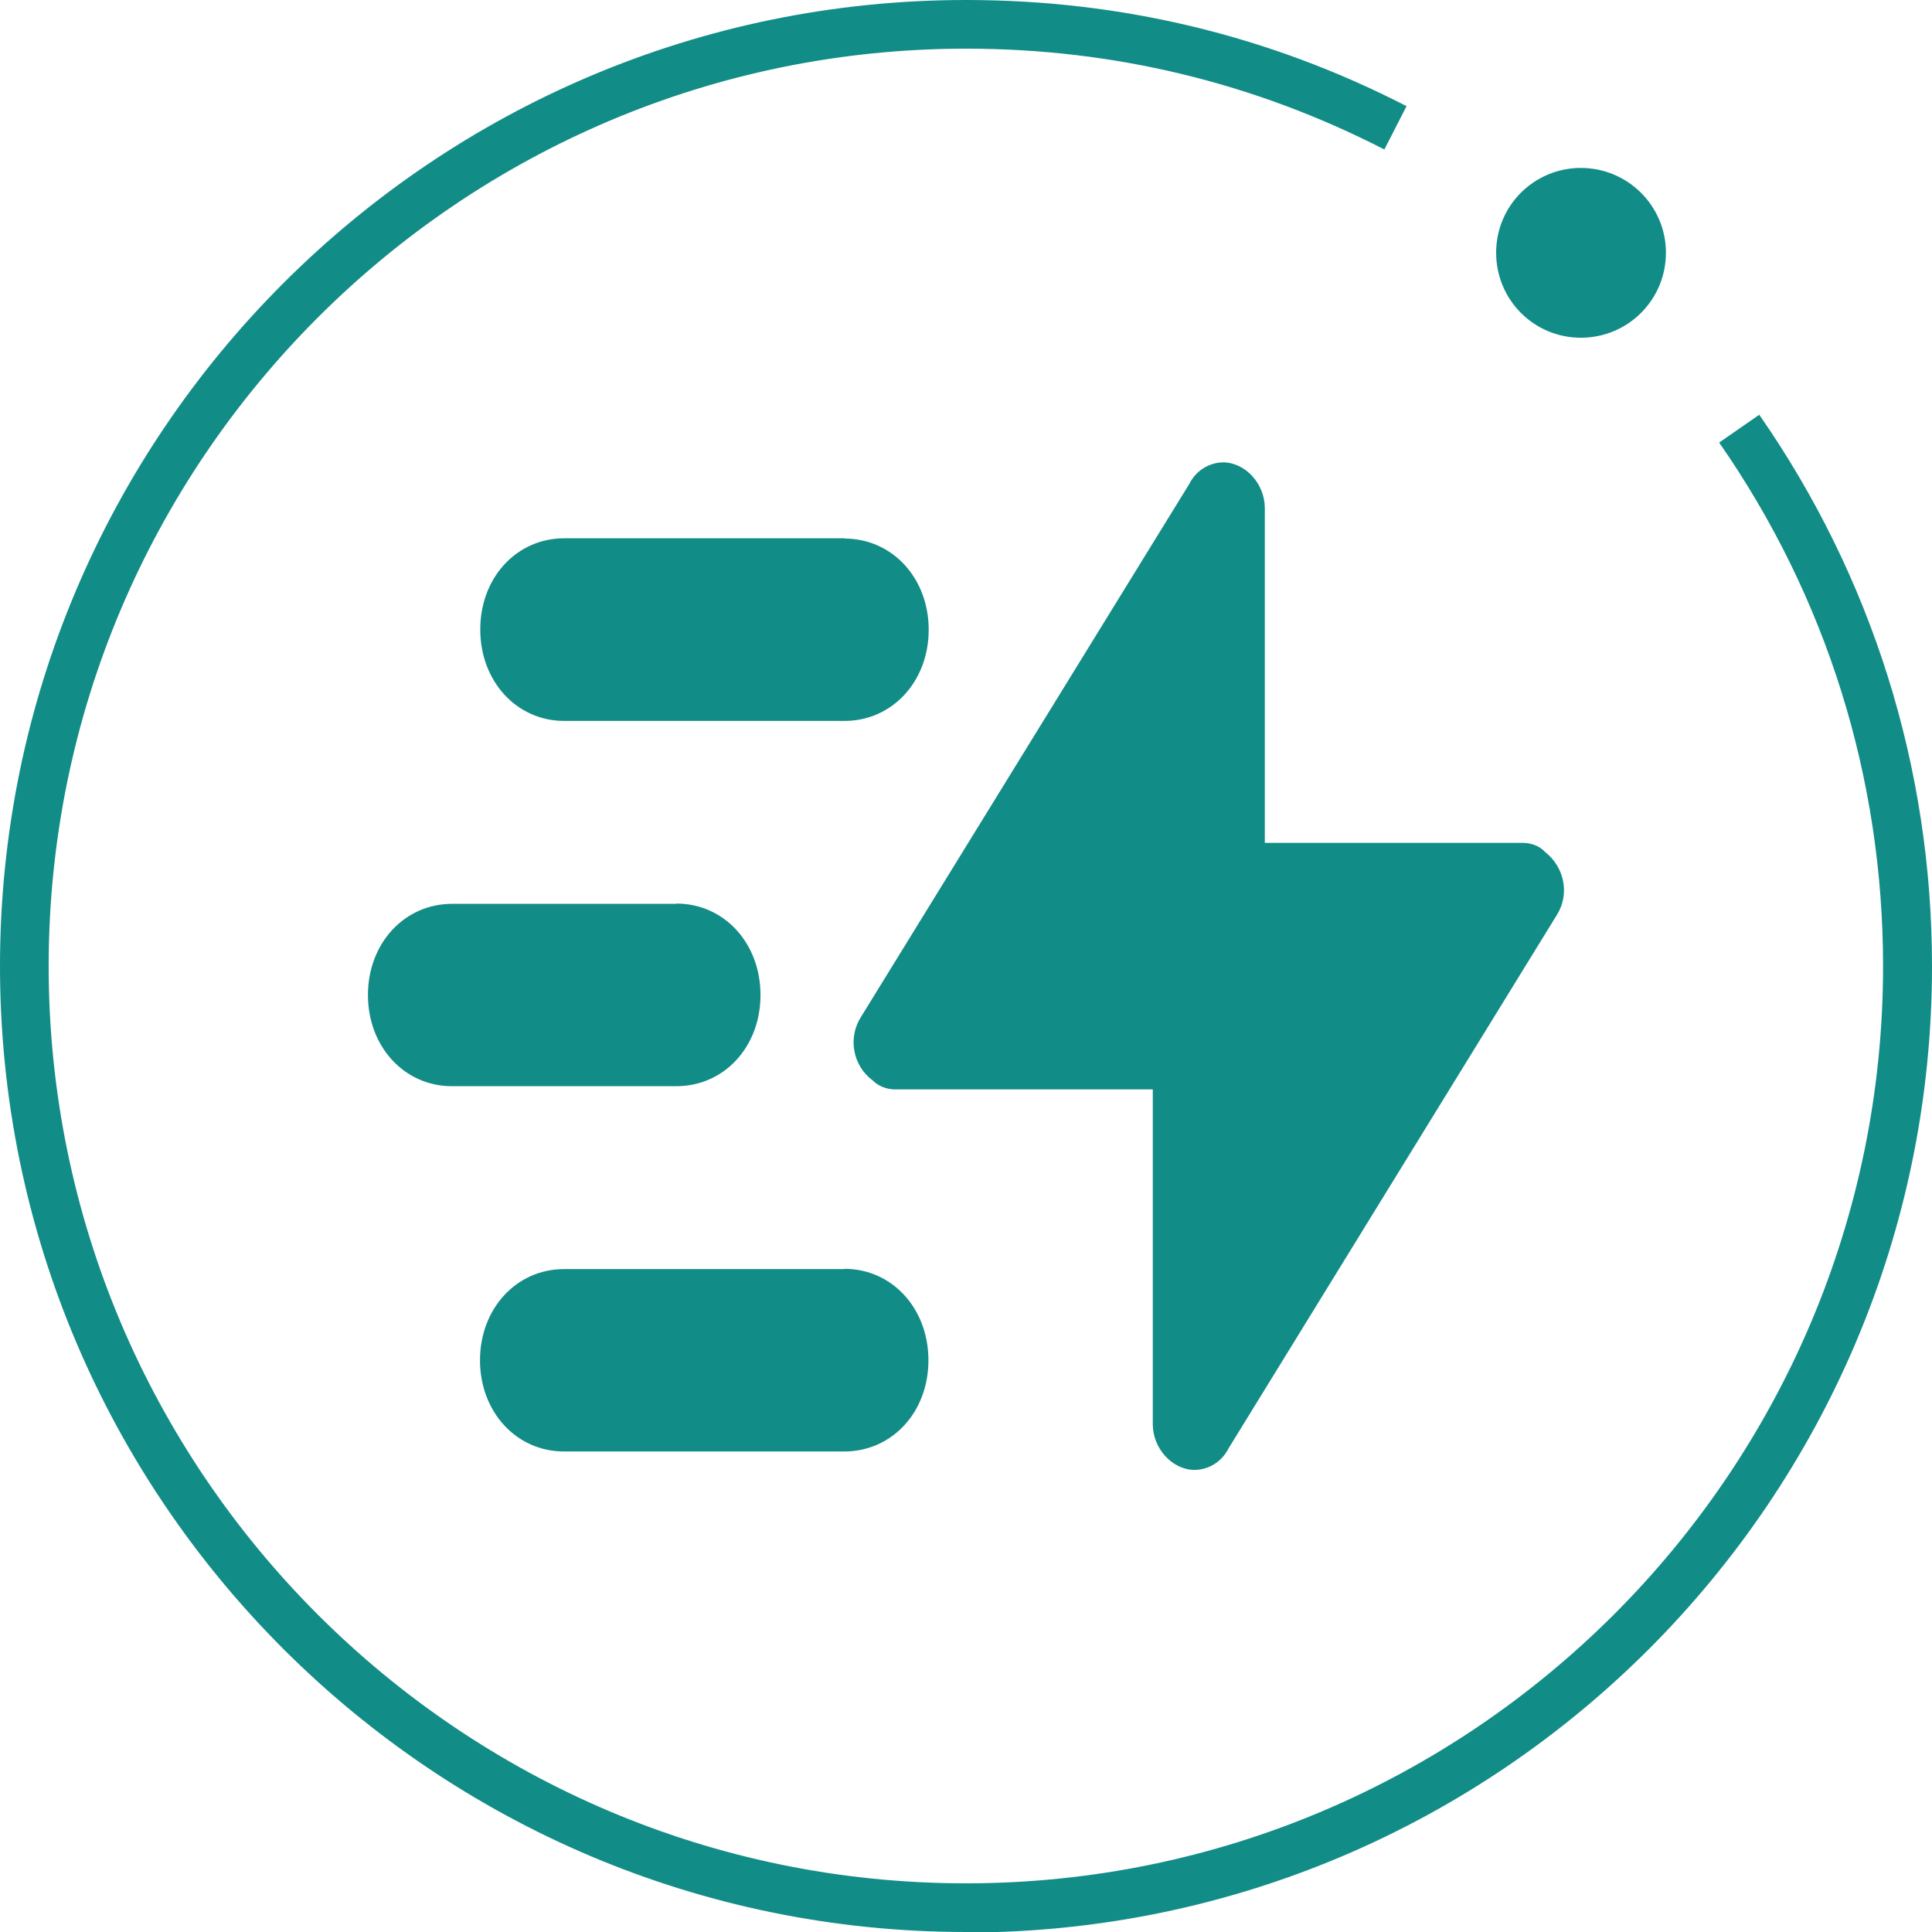 <?xml version="1.0" encoding="UTF-8"?>
<svg id="_图层_1" data-name="图层 1" xmlns="http://www.w3.org/2000/svg" viewBox="0 0 72.25 72.25">
  <defs>
    <style>
      .cls-1 {
        fill: #128c87;
      }
    </style>
  </defs>
  <g>
    <path class="cls-1" d="M36.13,72.25C16.2,72.25,0,56.05,0,36.13S16.2,0,36.13,0c5.8,0,11.34,1.33,16.47,3.97l-.83,1.62c-4.87-2.5-10.13-3.77-15.64-3.77C17.21,1.82,1.82,17.21,1.82,36.13s15.39,34.3,34.3,34.3,34.3-15.39,34.3-34.3c0-7.05-2.12-13.82-6.13-19.58l1.5-1.04c4.22,6.07,6.46,13.2,6.46,20.63,0,19.92-16.2,36.13-36.13,36.13"/>
    <path class="cls-1" d="M62.3,9.45c0,1.76-1.42,3.18-3.18,3.18s-3.17-1.42-3.17-3.18,1.42-3.17,3.17-3.17,3.18,1.42,3.18,3.17"/>
  </g>
  <path class="cls-1" d="M45.73,17.29c.84,0,1.57.8,1.57,1.71v12.52h9.64c.31,0,.63.11.84.34.73.57.94,1.6.42,2.39l-12.26,19.92c-.24.48-.72.79-1.26.8-.84,0-1.57-.8-1.57-1.71v-12.52h-9.64c-.31,0-.62-.12-.84-.34-.75-.56-.93-1.61-.42-2.39l12.27-19.92c.24-.48.72-.79,1.26-.8ZM31.58,47.45c1.78,0,3.14,1.48,3.14,3.42s-1.36,3.41-3.15,3.41h-10.48c-1.78,0-3.14-1.48-3.14-3.41s1.36-3.41,3.14-3.41h10.48ZM25.29,33.79c1.79,0,3.15,1.48,3.15,3.42s-1.36,3.41-3.15,3.41h-8.39c-1.78,0-3.14-1.48-3.14-3.41s1.36-3.41,3.15-3.41h8.38,0ZM31.58,20.14c1.79,0,3.15,1.48,3.15,3.41s-1.36,3.41-3.15,3.41h-10.48c-1.78,0-3.14-1.48-3.14-3.42s1.36-3.41,3.14-3.41h10.48Z"/>
</svg>